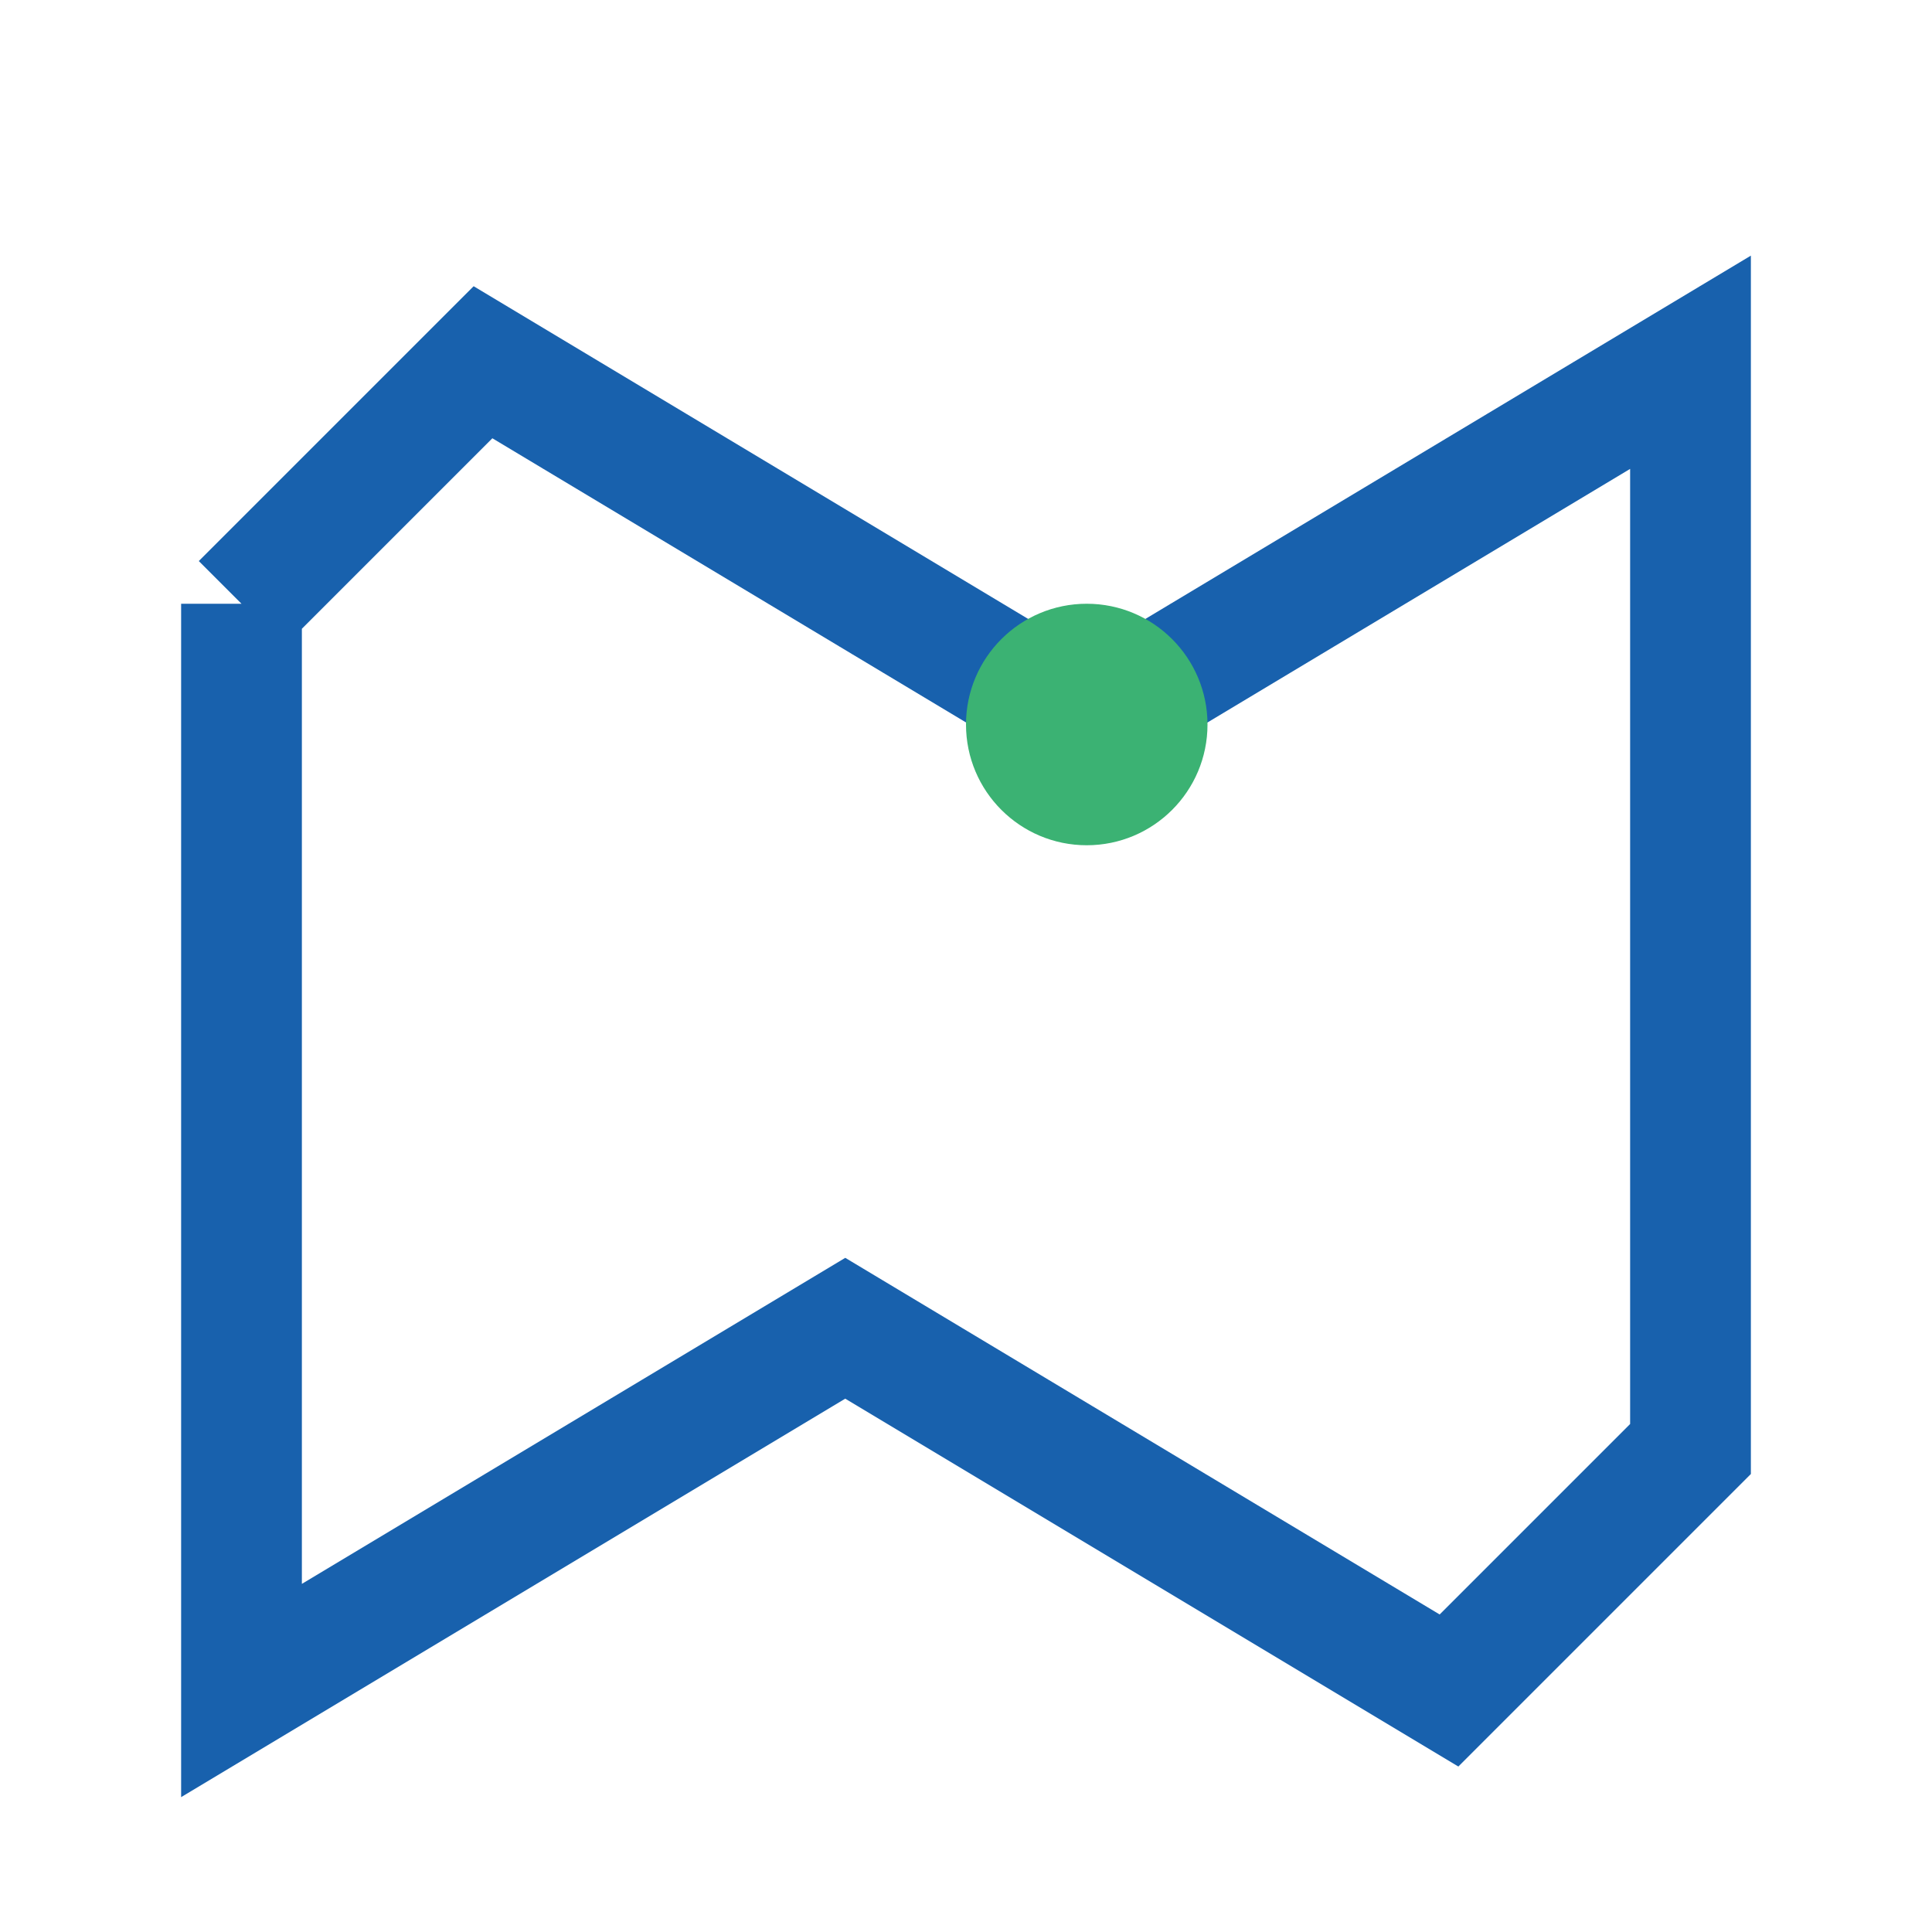 <?xml version="1.0" encoding="UTF-8"?>
<svg xmlns="http://www.w3.org/2000/svg" width="32" height="32" viewBox="0 0 32 32"><polyline points="4,10 4,28 14,22 24,28 28,24 28,6 18,12 8,6 4,10" fill="none" stroke="#1861AD" stroke-width="2"/><circle cx="18" cy="12" r="2" fill="#3BB273"/></svg>